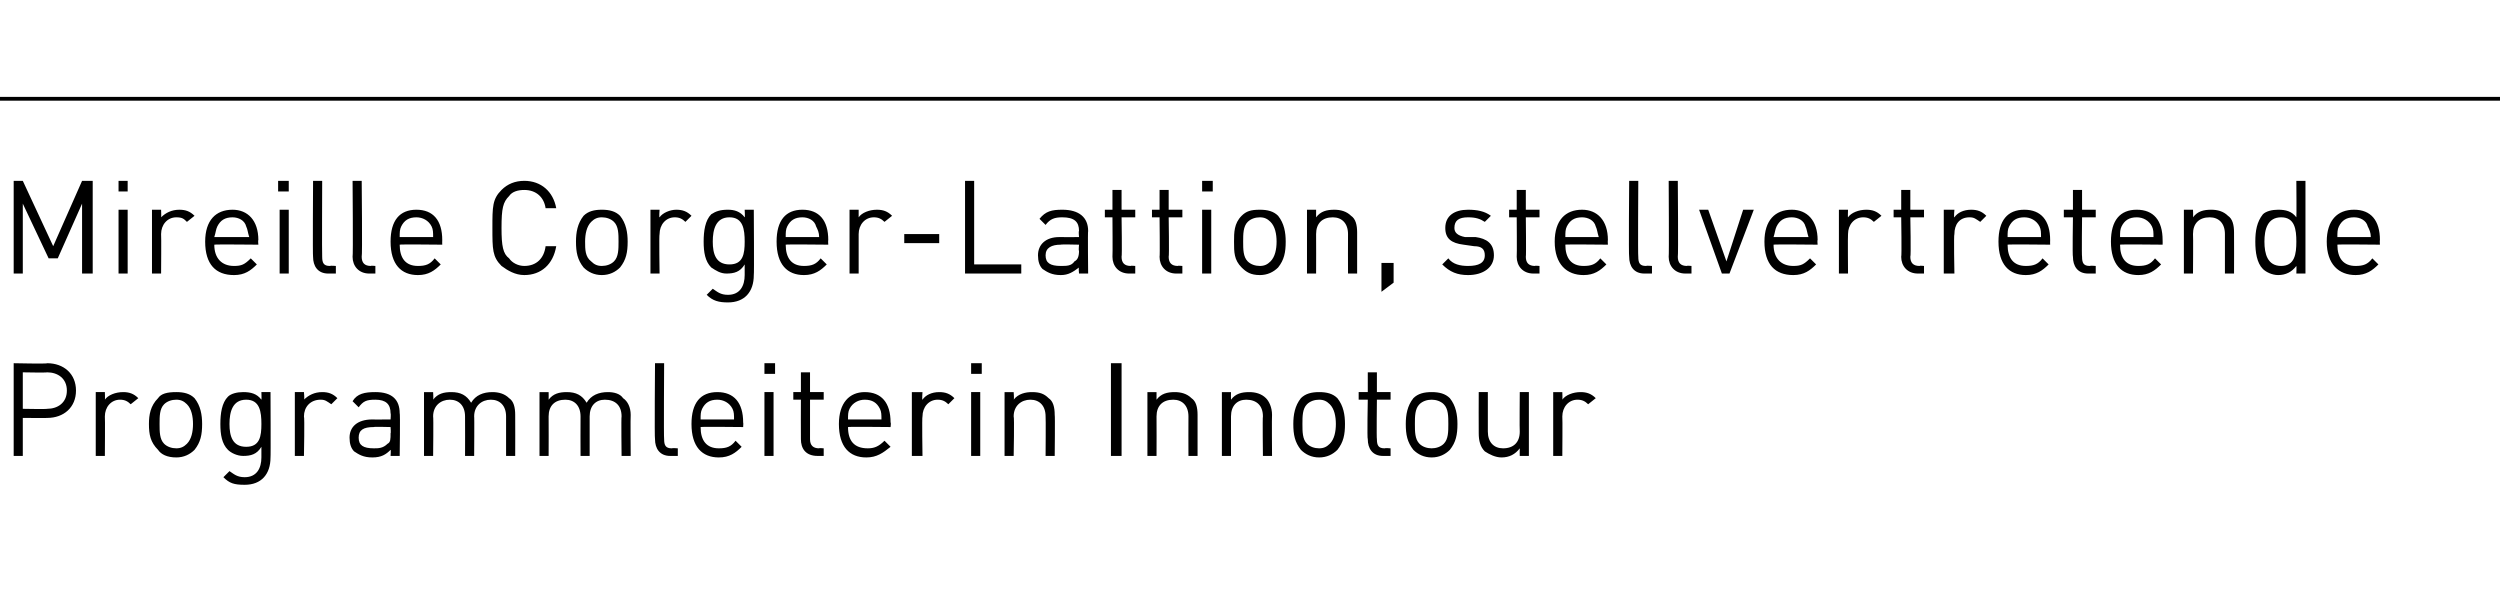 <?xml version="1.0" standalone="no"?><!DOCTYPE svg PUBLIC "-//W3C//DTD SVG 1.1//EN" "http://www.w3.org/Graphics/SVG/1.1/DTD/svg11.dtd"><svg xmlns="http://www.w3.org/2000/svg" version="1.1" width="164.5px" height="40px" viewBox="0 -6 164.5 40" style="top:-6px"><desc>Mireille Corger Lattion, stellvertretende Programmleiterin Innotour</desc><defs/><g class="svg-textframe-paragraphrules"><line class="svg-paragraph-ruleabove" y1="0.5" y2="0.5" x1="0" x2="164.5" stroke="#000" stroke-width="0.25"/></g><g id="Polygon5880"><path d="m3.1 17.9c1.1 0 1.9.7 1.9 1.8c0 1.1-.8 1.8-1.9 1.8c.03.01-1.6 0-1.6 0l0 2.5l-.6 0l0-6.1c0 0 2.23.05 2.2 0zm-1.6.6l0 2.4c0 0 1.58.03 1.6 0c.7 0 1.3-.4 1.3-1.2c0-.8-.6-1.2-1.3-1.2c-.02.03-1.6 0-1.6 0zm7.6 1.7c0 0-.5.4-.5.4c-.2-.2-.4-.3-.7-.3c-.6 0-1 .5-1 1.1c.02.03 0 2.6 0 2.6l-.6 0l0-4.2l.6 0c0 0 .02.53 0 .5c.2-.3.7-.5 1.2-.5c.4 0 .7.1 1 .4zm3.7 0c.4.5.5 1.1.5 1.7c0 .7-.1 1.2-.5 1.7c-.3.3-.7.5-1.2.5c-.6 0-1-.2-1.2-.5c-.5-.5-.6-1-.6-1.7c0-.6.1-1.2.6-1.7c.2-.3.6-.4 1.2-.4c.5 0 .9.1 1.2.4zm-2 .4c-.3.3-.3.8-.3 1.3c0 .5 0 1 .3 1.3c.2.2.5.3.8.3c.3 0 .5-.1.7-.3c.3-.3.4-.8.4-1.3c0-.5-.1-1-.4-1.3c-.2-.2-.4-.3-.7-.3c-.3 0-.6.1-.8.3zm6.4-.3c.02.01 0-.5 0-.5l.6 0c0 0 .02 4.33 0 4.3c0 1.1-.6 1.8-1.7 1.8c-.7 0-1-.1-1.4-.5c0 0 .4-.4.4-.4c.3.2.5.4 1 .4c.8 0 1.1-.6 1.1-1.3c0 0 0-.7 0-.7c-.3.5-.7.6-1.2.6c-.4 0-.8-.2-1-.4c-.4-.4-.5-1-.5-1.7c0-.7.1-1.4.5-1.8c.2-.2.6-.3 1-.3c.5 0 .9.1 1.2.5zm-2.1 1.6c0 .8.2 1.5 1.1 1.5c.9 0 1-.7 1-1.5c0-.8-.1-1.6-1-1.6c-.9 0-1.1.8-1.1 1.6zm7.1-1.7c0 0-.4.4-.4.4c-.3-.2-.4-.3-.7-.3c-.7 0-1.1.5-1.1 1.1c.05.03 0 2.6 0 2.6l-.6 0l0-4.2l.6 0c0 0 .05.53 0 .5c.3-.3.7-.5 1.2-.5c.4 0 .7.1 1 .4zm4.1 1c.04-.04 0 2.8 0 2.8l-.6 0c0 0 .03-.4 0-.4c-.3.3-.6.5-1.2.5c-.6 0-.9-.2-1.2-.4c-.2-.2-.3-.5-.3-.9c0-.7.5-1.2 1.5-1.2c-.02.01 1.2 0 1.2 0c0 0 .03-.39 0-.4c0-.6-.3-.9-1-.9c-.6 0-.8.1-1.1.5c0 0-.4-.4-.4-.4c.3-.5.8-.6 1.5-.6c1.1 0 1.6.5 1.6 1.4zm-1.7.9c-.7 0-1 .2-1 .7c0 .5.3.7 1 .7c.3 0 .6 0 .9-.3c.2-.1.2-.3.2-.7c.03.02 0-.4 0-.4c0 0-1.14-.03-1.1 0zm8.9-1.9c.3.2.4.6.4 1.1c.01.02 0 2.7 0 2.7l-.6 0c0 0 0-2.58 0-2.6c0-.7-.4-1.1-1-1.1c-.6 0-1.1.4-1.1 1.1c.02-.04 0 2.6 0 2.6l-.6 0c0 0 .01-2.58 0-2.6c0-.7-.4-1.1-1-1.1c-.6 0-1.1.4-1.1 1.1c.03.02 0 2.6 0 2.6l-.6 0l0-4.2l.6 0c0 0 .03.48 0 .5c.3-.4.7-.5 1.2-.5c.6 0 1 .2 1.3.7c.3-.5.8-.7 1.4-.7c.4 0 .8.1 1.1.4zm7.5 0c.3.2.5.6.5 1.1c-.02.02 0 2.7 0 2.7l-.6 0c0 0-.03-2.58 0-2.6c0-.7-.4-1.1-1.1-1.1c-.6 0-1 .4-1 1.1c0-.04 0 2.6 0 2.6l-.6 0c0 0-.01-2.58 0-2.6c0-.7-.4-1.1-1-1.1c-.7 0-1.1.4-1.1 1.1c.01.02 0 2.6 0 2.6l-.6 0l0-4.2l.6 0c0 0 .01.48 0 .5c.3-.4.7-.5 1.2-.5c.6 0 1 .2 1.3.7c.3-.5.8-.7 1.4-.7c.4 0 .8.1 1 .4zm2.7 2.7c0 .4.1.6.5.6c.03-.03.4 0 .4 0l0 .5c0 0-.48 0-.5 0c-.7 0-1-.5-1-1.1c-.04-.01 0-5 0-5l.6 0c0 0-.03 4.96 0 5zm5.2-1.1c.02 0 0 .3 0 .3c0 0-2.81-.03-2.8 0c0 .9.4 1.4 1.2 1.4c.5 0 .8-.1 1.1-.5c0 0 .4.4.4.4c-.4.4-.8.7-1.5.7c-1.1 0-1.8-.7-1.8-2.2c0-1.4.6-2.1 1.7-2.1c1.1 0 1.7.7 1.7 2zm-2.7-.9c-.1.2-.1.4-.1.7c0 0 2.2 0 2.2 0c0-.3 0-.5-.1-.7c-.2-.4-.6-.6-1-.6c-.5 0-.8.2-1 .6zm4.7 3.1l-.6 0l0-4.2l.6 0l0 4.2zm.1-5.4l-.7 0l0-.7l.7 0l0 .7zm2.3 1.2l.9 0l0 .5l-.9 0c0 0 0 2.56 0 2.6c0 .4.2.6.6.6c-.03-.03.3 0 .3 0l0 .5c0 0-.44 0-.4 0c-.8 0-1.1-.5-1.1-1.1c-.01-.02 0-2.6 0-2.6l-.5 0l0-.5l.5 0l0-1.3l.6 0l0 1.3zm5.3 2c.04 0 0 .3 0 .3c0 0-2.78-.03-2.8 0c0 .9.4 1.4 1.3 1.4c.4 0 .7-.1 1.1-.5c0 0 .4.4.4.4c-.5.4-.9.7-1.6.7c-1.1 0-1.8-.7-1.8-2.2c0-1.4.7-2.1 1.7-2.1c1.1 0 1.7.7 1.7 2zm-2.7-.9c-.1.2-.1.4-.1.7c0 0 2.2 0 2.2 0c0-.3 0-.5-.1-.7c-.2-.4-.5-.6-1-.6c-.4 0-.8.2-1 .6zm6.9-.7c0 0-.4.4-.4.4c-.2-.2-.4-.3-.7-.3c-.6 0-1 .5-1 1.1c-.04.03 0 2.6 0 2.6l-.7 0l0-4.2l.7 0c0 0-.04.53 0 .5c.2-.3.6-.5 1.1-.5c.4 0 .7.1 1 .4zm1.7 3.8l-.6 0l0-4.2l.6 0l0 4.2zm.1-5.4l-.7 0l0-.7l.7 0l0 .7zm4.4 1.6c.3.2.4.6.4 1.1c.03.03 0 2.7 0 2.7l-.6 0c0 0 .02-2.58 0-2.6c0-.7-.4-1.1-1-1.1c-.6 0-1.1.4-1.1 1.1c.05.02 0 2.6 0 2.6l-.6 0l0-4.2l.6 0c0 0 .04.49 0 .5c.3-.4.8-.5 1.2-.5c.5 0 .8.1 1.1.4zm4.8 3.8l-.7 0l0-6.1l.7 0l0 6.1zm4.6-3.8c.3.2.4.6.4 1.1c0 .03 0 2.7 0 2.7l-.6 0c0 0-.01-2.58 0-2.6c0-.7-.4-1.1-1-1.1c-.7 0-1.1.4-1.1 1.1c.01.02 0 2.6 0 2.6l-.6 0l0-4.2l.6 0c0 0 0 .49 0 .5c.3-.4.7-.5 1.2-.5c.4 0 .8.1 1.1.4zm4.9 0c.2.2.4.6.4 1.1c-.02.03 0 2.7 0 2.7l-.6 0c0 0-.03-2.58 0-2.6c0-.7-.4-1.1-1.1-1.1c-.6 0-1 .4-1 1.1c0 .02 0 2.6 0 2.6l-.6 0l0-4.2l.6 0c0 0-.01.49 0 .5c.3-.4.7-.5 1.2-.5c.4 0 .8.1 1.1.4zm4.7 0c.4.5.5 1.1.5 1.7c0 .7-.1 1.2-.5 1.7c-.3.3-.7.5-1.2.5c-.5 0-.9-.2-1.2-.5c-.4-.5-.5-1-.5-1.7c0-.6.1-1.2.5-1.7c.3-.3.7-.4 1.2-.4c.5 0 .9.1 1.2.4zm-2 .4c-.3.3-.3.8-.3 1.3c0 .5 0 1 .3 1.3c.2.2.5.3.8.3c.3 0 .5-.1.7-.3c.3-.3.4-.8.4-1.3c0-.5-.1-1-.4-1.3c-.2-.2-.4-.3-.7-.3c-.3 0-.6.1-.8.3zm4.6-.8l.9 0l0 .5l-.9 0c0 0-.03 2.56 0 2.6c0 .4.1.6.5.6c.04-.03.4 0 .4 0l0 .5c0 0-.48 0-.5 0c-.7 0-1-.5-1-1.1c-.05-.02 0-2.6 0-2.6l-.6 0l0-.5l.6 0l0-1.3l.6 0l0 1.3zm4.8.4c.4.5.5 1.1.5 1.7c0 .7-.1 1.2-.5 1.7c-.3.3-.7.5-1.2.5c-.5 0-.9-.2-1.2-.5c-.4-.5-.5-1-.5-1.7c0-.6.1-1.2.5-1.7c.3-.3.7-.4 1.2-.4c.5 0 .9.1 1.2.4zm-2 .4c-.3.3-.3.8-.3 1.3c0 .5 0 1 .3 1.3c.2.2.5.3.8.3c.3 0 .6-.1.8-.3c.3-.3.3-.8.3-1.3c0-.5 0-1-.3-1.3c-.2-.2-.5-.3-.8-.3c-.3 0-.6.1-.8.3zm7.2 3.4l-.6 0c0 0-.01-.47 0-.5c-.3.4-.7.6-1.2.6c-.4 0-.8-.2-1.1-.4c-.3-.3-.4-.7-.4-1.2c-.01-.01 0-2.7 0-2.7l.6 0c0 0 0 2.59 0 2.6c0 .7.4 1.1 1 1.1c.7 0 1.1-.4 1.1-1.1c-.02-.01 0-2.6 0-2.6l.6 0l0 4.2zm4.4-3.8c0 0-.5.4-.5.4c-.2-.2-.4-.3-.7-.3c-.6 0-1 .5-1 1.1c.02.03 0 2.6 0 2.6l-.6 0l0-4.2l.6 0c0 0 .02.53 0 .5c.2-.3.7-.5 1.2-.5c.4 0 .7.1 1 .4z" stroke="none" fill="#000"/></g><g id="Polygon5879"><path d="m6.1 12l-.7 0l0-4.6l-1.6 3.6l-.6 0l-1.7-3.6l0 4.6l-.6 0l0-6.1l.6 0l2 4.3l1.9-4.3l.7 0l0 6.1zm2.3 0l-.6 0l0-4.2l.6 0l0 4.2zm0-5.4l-.6 0l0-.7l.6 0l0 .7zm4.4 1.6c0 0-.5.4-.5.4c-.2-.2-.3-.3-.7-.3c-.6 0-1 .5-1 1.1c.02.03 0 2.6 0 2.6l-.6 0l0-4.2l.6 0c0 0 .02.53 0 .5c.3-.3.7-.5 1.2-.5c.4 0 .7.1 1 .4zm4.2 1.6c-.03 0 0 .3 0 .3c0 0-2.85-.03-2.9 0c0 .9.5 1.4 1.3 1.4c.5 0 .7-.1 1.1-.5c0 0 .4.4.4.4c-.4.4-.8.7-1.5.7c-1.2 0-1.9-.7-1.9-2.2c0-1.4.7-2.1 1.8-2.1c1 0 1.7.7 1.7 2zm-2.7-.9c-.1.2-.1.4-.2.7c0 0 2.3 0 2.3 0c-.1-.3-.1-.5-.2-.7c-.1-.4-.5-.6-.9-.6c-.5 0-.8.2-1 .6zm4.7 3.1l-.6 0l0-4.2l.6 0l0 4.2zm0-5.4l-.7 0l0-.7l.7 0l0 .7zm2.2 4.3c0 .4.1.6.5.6c.04-.03.4 0 .4 0l0 .5c0 0-.47 0-.5 0c-.7 0-1-.5-1-1.1c-.03-.01 0-5 0-5l.6 0c0 0-.02 4.96 0 5zm2.6 0c0 .4.2.6.6.6c.01-.03.3 0 .3 0l0 .5c0 0-.4 0-.4 0c-.7 0-1.1-.5-1.1-1.1c.04-.01 0-5 0-5l.6 0c0 0 .05 4.96 0 5zm5.3-1.1c-.01 0 0 .3 0 .3c0 0-2.83-.03-2.8 0c0 .9.4 1.4 1.2 1.4c.5 0 .8-.1 1.1-.5c0 0 .4.4.4.4c-.4.4-.8.7-1.5.7c-1.1 0-1.8-.7-1.8-2.2c0-1.4.6-2.1 1.7-2.1c1.1 0 1.7.7 1.7 2zm-2.7-.9c-.1.2-.1.4-.1.7c0 0 2.2 0 2.2 0c0-.3 0-.5-.1-.7c-.2-.4-.6-.6-1-.6c-.5 0-.8.2-1 .6zm10.2-1.2c0 0-.7 0-.7 0c-.1-.7-.6-1.2-1.4-1.2c-.4 0-.8.1-1 .4c-.4.4-.5.8-.5 2.1c0 1.2.1 1.7.5 2c.2.3.6.5 1 .5c.8 0 1.3-.5 1.4-1.3c0 0 .7 0 .7 0c-.2 1.2-1 1.9-2.1 1.9c-.6 0-1.1-.3-1.5-.6c-.6-.6-.6-1.1-.6-2.5c0-1.4 0-1.9.6-2.5c.4-.4.9-.6 1.5-.6c1.1 0 1.9.7 2.1 1.8zm4.2.5c.4.5.5 1.1.5 1.7c0 .7-.1 1.2-.5 1.7c-.3.3-.7.5-1.2.5c-.5 0-.9-.2-1.2-.5c-.4-.5-.5-1-.5-1.7c0-.6.1-1.2.5-1.7c.3-.3.7-.4 1.2-.4c.5 0 .9.1 1.2.4zm-1.9.4c-.3.3-.4.8-.4 1.3c0 .5 0 1 .4 1.3c.2.2.4.3.7.3c.3 0 .6-.1.8-.3c.3-.3.3-.8.3-1.3c0-.5 0-1-.3-1.3c-.2-.2-.5-.3-.8-.3c-.3 0-.5.1-.7.3zm6.6-.4c0 0-.4.4-.4.4c-.2-.2-.4-.3-.7-.3c-.6 0-1 .5-1 1.1c-.04.03 0 2.6 0 2.6l-.6 0l0-4.2l.6 0c0 0-.04.53 0 .5c.2-.3.7-.5 1.1-.5c.4 0 .7.1 1 .4zm3.5.1c.03.01 0-.5 0-.5l.6 0c0 0 .03 4.33 0 4.3c0 1.1-.6 1.8-1.7 1.8c-.6 0-1-.1-1.4-.5c0 0 .4-.4.4-.4c.3.2.5.4 1 .4c.8 0 1.1-.6 1.1-1.3c0 0 0-.7 0-.7c-.3.5-.7.6-1.2.6c-.4 0-.7-.2-1-.4c-.4-.4-.5-1-.5-1.7c0-.7.1-1.4.5-1.8c.3-.2.6-.3 1.1-.3c.4 0 .8.1 1.1.5zm-2.1 1.6c0 .8.2 1.5 1.1 1.5c.9 0 1-.7 1-1.5c0-.8-.1-1.6-1-1.6c-.9 0-1.1.8-1.1 1.6zm7.6-.1c-.02 0 0 .3 0 .3c0 0-2.84-.03-2.8 0c0 .9.4 1.4 1.2 1.4c.5 0 .8-.1 1.1-.5c0 0 .4.4.4.4c-.4.4-.8.7-1.5.7c-1.1 0-1.8-.7-1.8-2.2c0-1.4.6-2.1 1.7-2.1c1.1 0 1.7.7 1.7 2zm-2.7-.9c-.1.2-.1.4-.1.7c0 0 2.2 0 2.2 0c0-.3-.1-.5-.2-.7c-.1-.4-.5-.6-.9-.6c-.5 0-.8.2-1 .6zm6.9-.7c0 0-.5.4-.5.4c-.2-.2-.4-.3-.7-.3c-.6 0-1 .5-1 1.1c0 .03 0 2.6 0 2.6l-.6 0l0-4.2l.6 0c0 0 0 .53 0 .5c.2-.3.7-.5 1.2-.5c.4 0 .7.1 1 .4zm3.1 1.8l-2.3 0l0-.6l2.3 0l0 .6zm2.3 1.4l3.1 0l0 .6l-3.7 0l0-6.1l.6 0l0 5.5zm7.5-2.2c-.03-.04 0 2.8 0 2.8l-.6 0c0 0-.04-.4 0-.4c-.4.3-.7.5-1.2.5c-.6 0-.9-.2-1.2-.4c-.2-.2-.3-.5-.3-.9c0-.7.5-1.2 1.4-1.2c.01.01 1.3 0 1.3 0c0 0-.04-.39 0-.4c0-.6-.3-.9-1.1-.9c-.5 0-.8.1-1.1.5c0 0-.4-.4-.4-.4c.4-.5.8-.6 1.5-.6c1.1 0 1.7.5 1.7 1.4zm-1.8.9c-.6 0-1 .2-1 .7c0 .5.3.7 1 .7c.4 0 .7 0 .9-.3c.2-.1.3-.3.3-.7c-.04.02 0-.4 0-.4c0 0-1.21-.03-1.2 0zm4-2.3l.9 0l0 .5l-.9 0c0 0 .04 2.56 0 2.6c0 .4.2.6.6.6c.01-.03.3 0 .3 0l0 .5c0 0-.41 0-.4 0c-.7 0-1.1-.5-1.1-1.1c.02-.02 0-2.6 0-2.6l-.5 0l0-.5l.5 0l0-1.3l.6 0l0 1.3zm3.1 0l.9 0l0 .5l-.9 0c0 0 .04 2.56 0 2.6c0 .4.2.6.6.6c.01-.03.3 0 .3 0l0 .5c0 0-.4 0-.4 0c-.7 0-1.1-.5-1.1-1.1c.03-.02 0-2.6 0-2.6l-.5 0l0-.5l.5 0l0-1.3l.6 0l0 1.3zm2.8 4.2l-.6 0l0-4.2l.6 0l0 4.2zm.1-5.4l-.7 0l0-.7l.7 0l0 .7zm4.3 1.6c.4.5.5 1.1.5 1.7c0 .7-.1 1.2-.5 1.7c-.3.3-.7.5-1.2.5c-.6 0-.9-.2-1.2-.5c-.5-.5-.5-1-.5-1.7c0-.6 0-1.2.5-1.7c.3-.3.6-.4 1.2-.4c.5 0 .9.1 1.2.4zm-2 .4c-.3.3-.3.8-.3 1.3c0 .5 0 1 .3 1.3c.2.2.5.3.8.3c.3 0 .5-.1.7-.3c.3-.3.4-.8.4-1.3c0-.5-.1-1-.4-1.3c-.2-.2-.4-.3-.7-.3c-.3 0-.6.1-.8.3zm6.8-.4c.3.2.4.6.4 1.1c0 .03 0 2.7 0 2.7l-.6 0c0 0-.01-2.58 0-2.6c0-.7-.4-1.1-1-1.1c-.7 0-1.1.4-1.1 1.1c.01.02 0 2.6 0 2.6l-.6 0l0-4.2l.6 0c0 0 0 .49 0 .5c.3-.4.7-.5 1.2-.5c.4 0 .8.1 1.1.4zm2.8 4.4l-.8.6l0-1.9l.8 0l0 1.3zm6.4-4.4c0 0-.4.4-.4.4c-.3-.2-.6-.3-1.1-.3c-.6 0-.9.2-.9.7c0 .3.2.5.7.6c0 0 .7 0 .7 0c.7.1 1.2.4 1.2 1.2c0 .8-.7 1.3-1.7 1.3c-.7 0-1.2-.2-1.7-.7c0 0 .4-.4.4-.4c.3.4.8.5 1.3.5c.7 0 1.1-.2 1.1-.7c0-.4-.2-.6-.7-.6c0 0-.7-.1-.7-.1c-.8-.1-1.2-.4-1.2-1.1c0-.8.6-1.2 1.5-1.2c.6 0 1.1.1 1.5.4zm2.3-.4l.9 0l0 .5l-.9 0c0 0 .03 2.56 0 2.6c0 .4.2.6.6.6c0-.03.3 0 .3 0l0 .5c0 0-.41 0-.4 0c-.7 0-1.1-.5-1.1-1.1c.02-.02 0-2.6 0-2.6l-.5 0l0-.5l.5 0l0-1.3l.6 0l0 1.3zm5.4 2c-.02 0 0 .3 0 .3c0 0-2.85-.03-2.8 0c0 .9.4 1.4 1.2 1.4c.5 0 .8-.1 1.1-.5c0 0 .4.4.4.4c-.4.4-.8.7-1.5.7c-1.1 0-1.9-.7-1.9-2.2c0-1.4.7-2.1 1.8-2.1c1 0 1.7.7 1.7 2zm-2.7-.9c-.1.2-.1.4-.1.7c0 0 2.2 0 2.2 0c-.1-.3-.1-.5-.2-.7c-.1-.4-.5-.6-.9-.6c-.5 0-.8.2-1 .6zm4.7 2c0 .4.1.6.5.6c.03-.03.4 0 .4 0l0 .5c0 0-.48 0-.5 0c-.7 0-1-.5-1-1.1c-.04-.01 0-5 0-5l.6 0c0 0-.03 4.96 0 5zm2.6 0c0 .4.2.6.6.6c0-.03.3 0 .3 0l0 .5c0 0-.41 0-.4 0c-.7 0-1.1-.5-1.1-1.1c.03-.01 0-5 0-5l.6 0c0 0 .04 4.96 0 5zm1.4-3.1l.6 0l1.2 3.4l1.1-3.4l.7 0l-1.6 4.2l-.5 0l-1.5-4.2zm7.8 2c-.03 0 0 .3 0 .3c0 0-2.85-.03-2.9 0c0 .9.5 1.4 1.3 1.4c.5 0 .7-.1 1.1-.5c0 0 .4.4.4.4c-.4.4-.8.7-1.5.7c-1.2 0-1.9-.7-1.9-2.2c0-1.4.7-2.1 1.8-2.1c1 0 1.7.7 1.7 2zm-2.7-.9c-.1.2-.1.4-.2.7c0 0 2.3 0 2.3 0c-.1-.3-.1-.5-.2-.7c-.1-.4-.5-.6-.9-.6c-.5 0-.8.2-1 .6zm6.9-.7c0 0-.5.4-.5.4c-.2-.2-.4-.3-.7-.3c-.6 0-1 .5-1 1.1c-.02.03 0 2.6 0 2.6l-.6 0l0-4.2l.6 0c0 0-.02.53 0 .5c.2-.3.7-.5 1.2-.5c.4 0 .7.1 1 .4zm1.9-.4l.9 0l0 .5l-.9 0c0 0 .05 2.56 0 2.6c0 .4.2.6.6.6c.02-.03.3 0 .3 0l0 .5c0 0-.39 0-.4 0c-.7 0-1.1-.5-1.1-1.1c.04-.02 0-2.6 0-2.6l-.5 0l0-.5l.5 0l0-1.3l.6 0l0 1.3zm5 .4c0 0-.4.4-.4.4c-.3-.2-.4-.3-.7-.3c-.7 0-1 .5-1 1.1c-.05.03 0 2.6 0 2.6l-.7 0l0-4.2l.7 0c0 0-.05.53 0 .5c.2-.3.6-.5 1.1-.5c.4 0 .7.1 1 .4zm4.2 1.6c-.01 0 0 .3 0 .3c0 0-2.83-.03-2.8 0c0 .9.4 1.4 1.2 1.4c.5 0 .8-.1 1.1-.5c0 0 .4.4.4.4c-.4.4-.8.7-1.5.7c-1.1 0-1.8-.7-1.8-2.2c0-1.4.6-2.1 1.7-2.1c1.1 0 1.7.7 1.7 2zm-2.7-.9c-.1.2-.1.4-.1.7c0 0 2.2 0 2.2 0c0-.3 0-.5-.1-.7c-.2-.4-.6-.6-1-.6c-.5 0-.8.2-1 .6zm4.8-1.1l.9 0l0 .5l-.9 0c0 0-.03 2.56 0 2.6c0 .4.1.6.5.6c.04-.03.4 0 .4 0l0 .5c0 0-.47 0-.5 0c-.7 0-1-.5-1-1.1c-.04-.02 0-2.6 0-2.6l-.6 0l0-.5l.6 0l0-1.3l.6 0l0 1.3zm5.3 2c.01 0 0 .3 0 .3c0 0-2.81-.03-2.8 0c0 .9.4 1.4 1.2 1.4c.5 0 .8-.1 1.1-.5c0 0 .4.4.4.4c-.4.4-.8.7-1.5.7c-1.1 0-1.8-.7-1.8-2.2c0-1.4.6-2.1 1.7-2.1c1.1 0 1.7.7 1.7 2zm-2.7-.9c-.1.2-.1.4-.1.7c0 0 2.2 0 2.2 0c0-.3 0-.5-.1-.7c-.2-.4-.6-.6-1-.6c-.5 0-.8.2-1 .6zm7-.7c.3.2.4.6.4 1.1c.01.03 0 2.7 0 2.7l-.6 0c0 0 0-2.58 0-2.6c0-.7-.4-1.1-1-1.1c-.7 0-1.1.4-1.1 1.1c.02.02 0 2.6 0 2.6l-.6 0l0-4.2l.6 0c0 0 .02.49 0 .5c.3-.4.7-.5 1.2-.5c.4 0 .8.1 1.1.4zm5.1 3.8l-.6 0c0 0 .02-.49 0-.5c-.3.4-.7.6-1.2.6c-.4 0-.8-.2-1-.4c-.4-.4-.5-1.1-.5-1.8c0-.7.1-1.3.5-1.8c.2-.2.6-.3 1-.3c.5 0 .9.1 1.2.5c.02.01 0-2.4 0-2.4l.6 0l0 6.1zm-2.7-2.1c0 .8.2 1.6 1.1 1.6c.9 0 1-.8 1-1.6c0-.8-.1-1.6-1-1.6c-.9 0-1.1.8-1.1 1.6zm7.6-.1c-.02 0 0 .3 0 .3c0 0-2.84-.03-2.8 0c0 .9.4 1.4 1.2 1.4c.5 0 .8-.1 1.1-.5c0 0 .4.4.4.4c-.4.4-.8.7-1.5.7c-1.1 0-1.9-.7-1.9-2.2c0-1.4.7-2.1 1.8-2.1c1.1 0 1.7.7 1.7 2zm-2.7-.9c-.1.2-.1.4-.1.7c0 0 2.2 0 2.2 0c0-.3-.1-.5-.2-.7c-.1-.4-.5-.6-.9-.6c-.5 0-.8.2-1 .6z" stroke="none" fill="#000"/></g></svg>